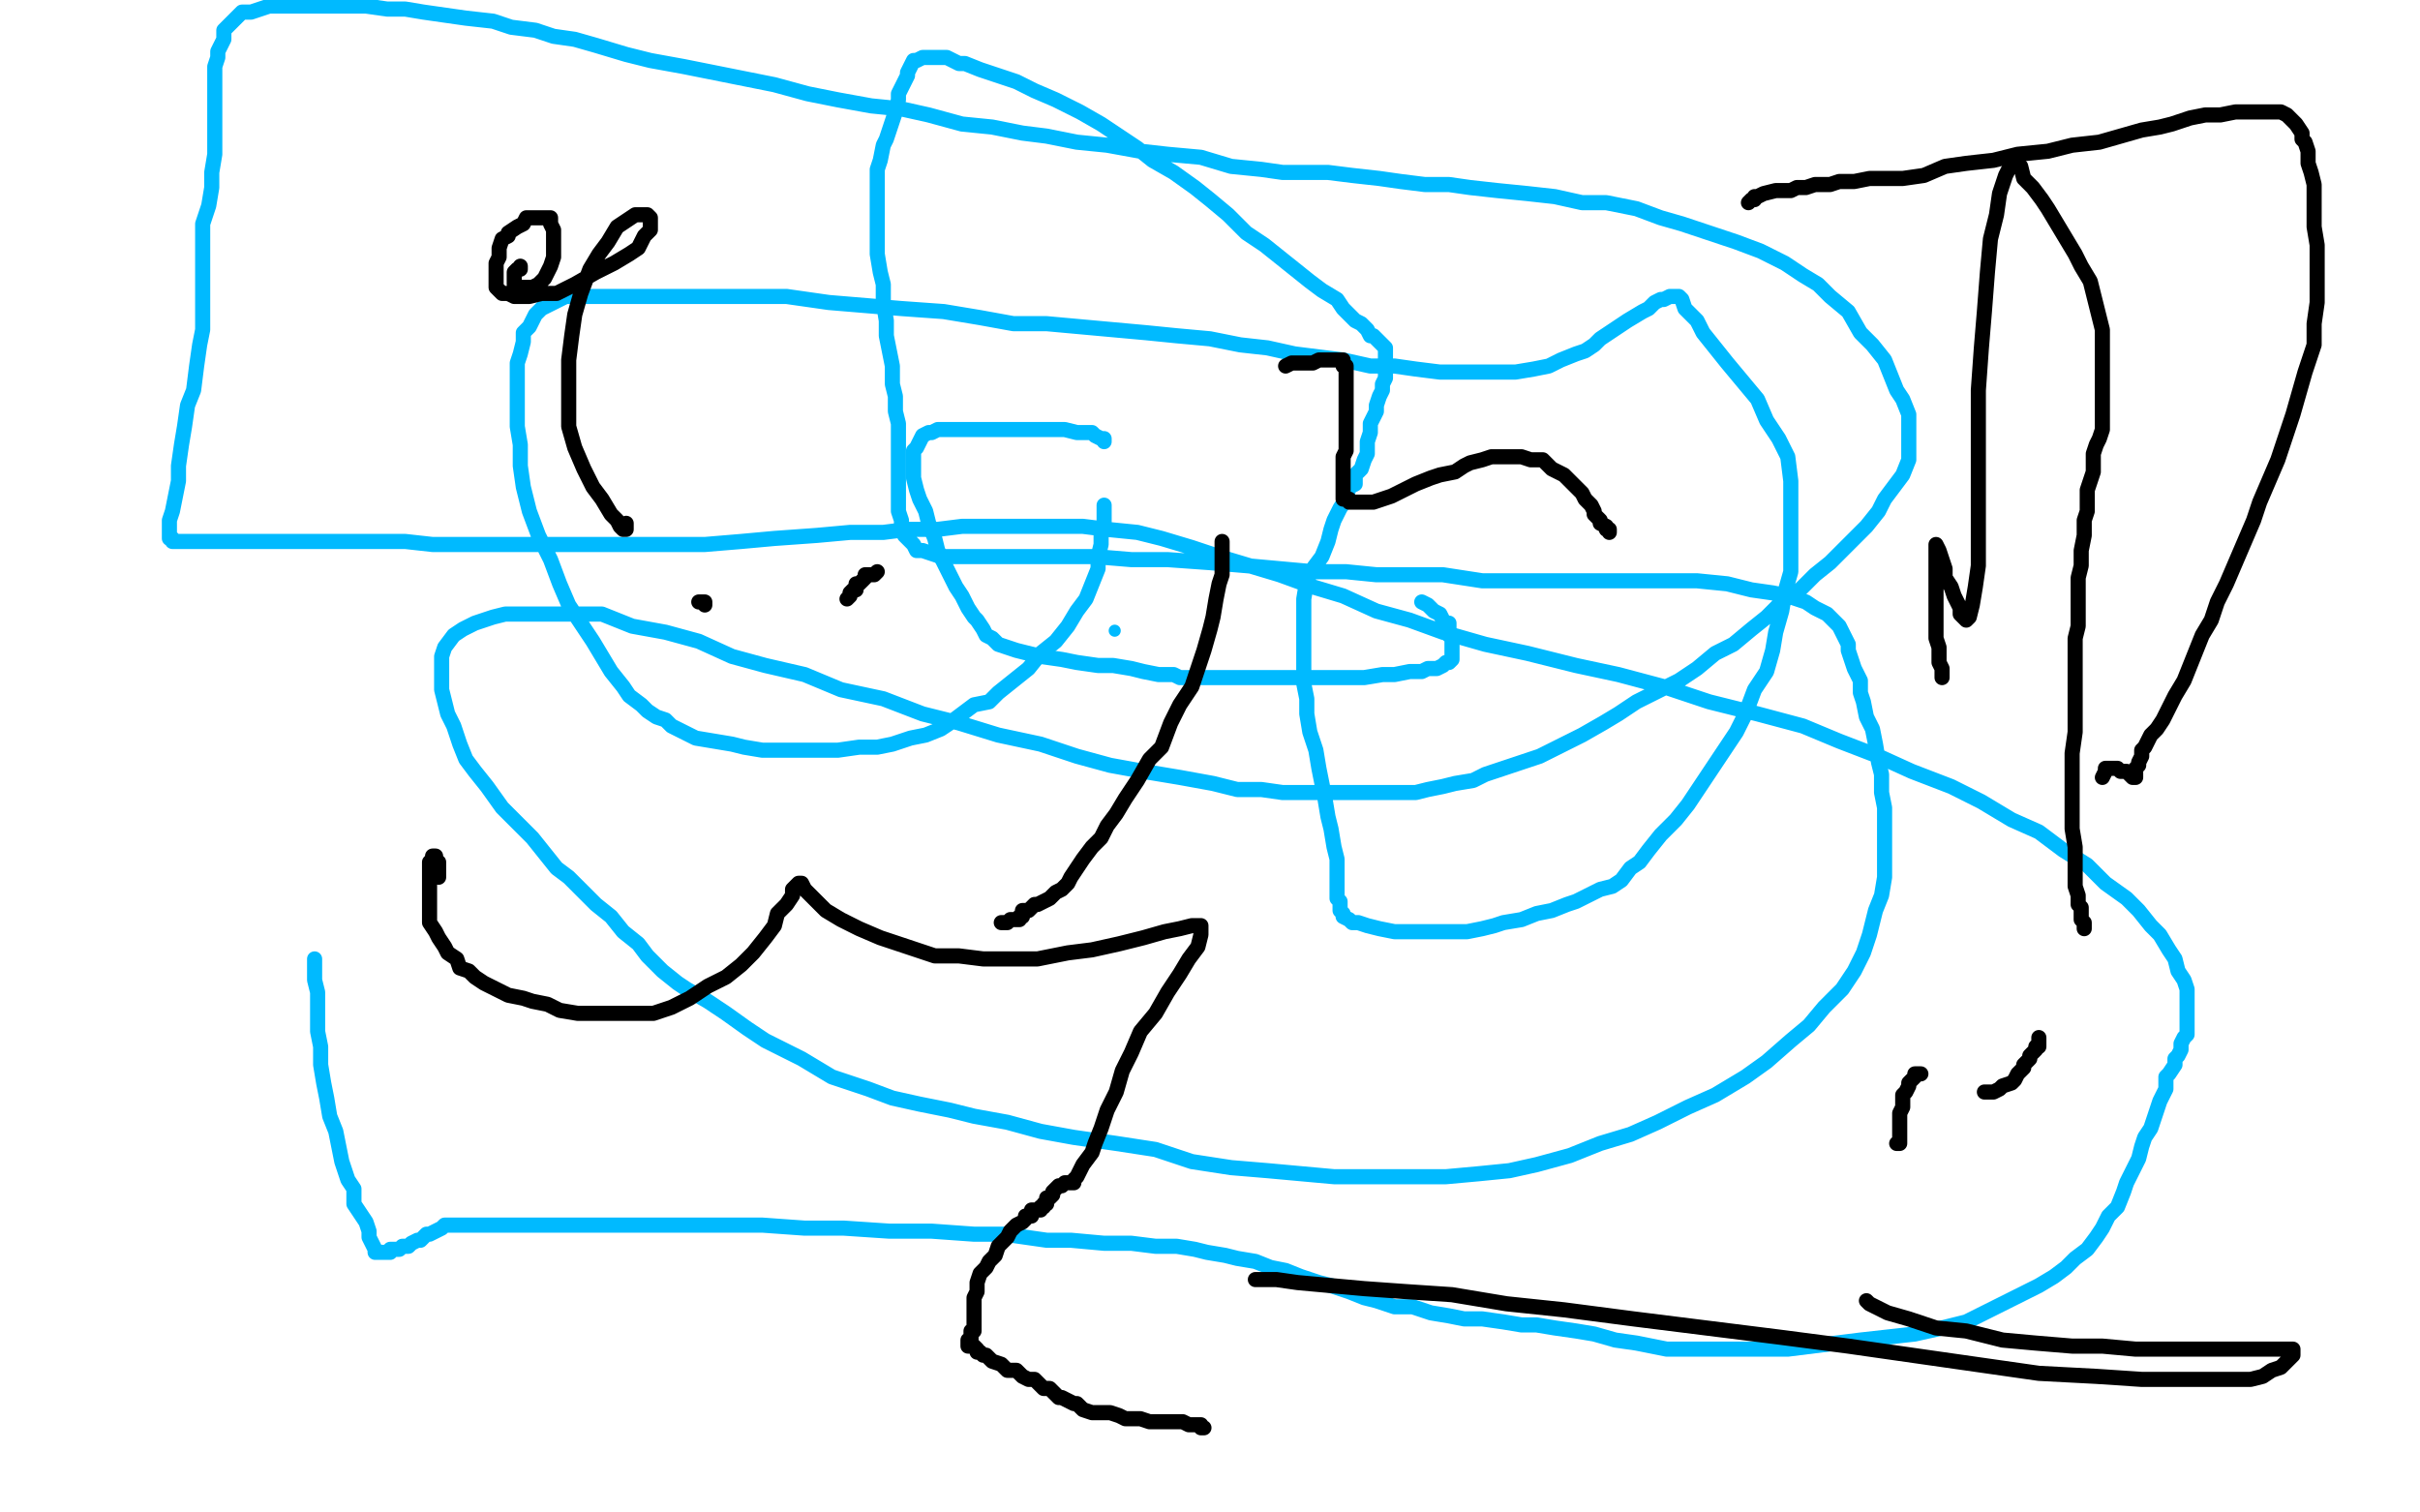 <?xml version="1.0" standalone="no"?>
<!DOCTYPE svg PUBLIC "-//W3C//DTD SVG 1.1//EN"
"http://www.w3.org/Graphics/SVG/1.1/DTD/svg11.dtd">

<svg width="800" height="500" version="1.1" xmlns="http://www.w3.org/2000/svg" xmlns:xlink="http://www.w3.org/1999/xlink" style="stroke-antialiasing: false"><desc>This SVG has been created on https://colorillo.com/</desc><rect x='0' y='0' width='800' height='500' style='fill: rgb(255,255,255); stroke-width:0' /><circle cx="368.5" cy="208.5" r="2" style="fill: #00baff; stroke-antialiasing: false; stroke-antialias: 0; opacity: 1.0"/>
<polyline points="470,199 472,200 472,200 474,202 474,202 476,203 476,203 477,205 477,205 478,206 478,206 479,206 479,206 479,208 479,208 479,209 479,209 479,210 479,210 480,211 480,211 480,212 480,212 480,213 480,213 480,214 480,215 480,216 480,217 480,218 479,219 478,219 477,220 475,221 472,221 470,222 466,222 461,223 457,223 451,224 446,224 439,224 432,224 426,224 420,224 414,224 410,224 406,224 402,224 399,224 397,224 395,224 394,224 392,224 390,224 388,223 386,223 383,223 378,222 374,221 368,220 363,220 356,219 351,218 344,217 340,216 336,215 333,214 330,213 328,211 326,210 325,208 323,205 322,204 320,201 318,197 316,194 314,190 312,186 310,182 309,178 307,173 306,169 304,165 303,162 302,158 302,155 302,152 302,149 303,148 304,146 305,144 307,143 308,143 310,142 312,142 314,142 316,142 318,142 320,142 322,142 325,142 328,142 331,142 335,142 338,142 341,142 344,142 347,142 350,142 352,142 356,143 359,143 361,143 362,144 364,145 365,145 365,146" style="fill: none; stroke: #00baff; stroke-width: 5; stroke-linejoin: round; stroke-linecap: round; stroke-antialiasing: false; stroke-antialias: 0; opacity: 1.0"/>
<polyline points="365,167 365,171 365,171 365,174 365,174 364,177 364,177 364,180 364,180 363,184 363,184 363,188 363,188 361,193 361,193 359,198 359,198 356,202 356,202 353,207 353,207 349,212 349,212 344,216 344,216 340,221 340,221 335,225 330,229 327,232 322,233 318,236 314,239 311,241 306,243 301,244 295,246 290,247 284,247 277,248 270,248 265,248 258,248 252,248 246,247 242,246 236,245 230,244 226,242 222,240 220,238 217,237 214,235 212,233 208,230 206,227 202,222 199,217 196,212 192,206 188,200 185,193 182,185 178,177 175,169 173,161 172,154 172,147 171,141 171,136 171,130 171,125 171,120 172,117 173,113 173,110 175,108 176,106 177,104 178,103 179,102 181,101 183,100 185,99 187,98 191,98 194,98 197,98 201,98 205,98 212,98 220,98 228,98 239,98 250,98 260,98 274,100 286,101 298,102 312,103 324,105 335,107 346,107 357,108 368,109 379,110 389,111 400,112 410,114 419,115 428,117 436,118 444,119 453,121 461,121 468,122 476,123 485,123 490,123 496,123 501,123 507,122 512,121 516,119 521,117 524,116 527,114 529,112 532,110 535,108 538,106 543,103 545,102 547,100 549,99 550,99 552,98 553,98 554,98 555,98 556,99 557,102 559,104 561,106 563,110 567,115 571,120 576,126 581,132 584,139 588,145 591,151 592,159 592,164 592,171 592,177 592,183 592,189 590,196 589,202 587,209 586,215 584,222 580,228 577,236 574,242 570,248 566,254 562,260 558,266 554,271 549,276 545,281 542,285 539,287 536,291 533,293 529,294 525,296 521,298 518,299 513,301 508,302 503,304 497,305 494,306 490,307 485,308 482,308 478,308 475,308 471,308 468,308 465,308 461,308 456,307 452,306 449,305 447,305 446,304 444,303 444,302 443,301 443,300 443,298 442,297 442,294 442,292 442,288 442,284 441,280 440,274 439,270 438,264 437,259 436,254 435,248 433,242 432,236 432,231 431,226 431,221 431,215 431,211 431,207 431,202 431,198 432,192 434,188 437,184 439,179 440,175 441,172 443,168 445,165 446,161 448,160 448,157 450,155 451,152 452,150 452,147 452,146 453,143 453,140 454,138 455,136 455,134 456,131 457,129 457,127 458,125 458,124 458,123 458,121 458,120 458,119 458,118 458,117 458,116 458,115 457,114 456,113 454,111 453,111 452,109 451,108 450,107 448,106 446,104 444,102 442,99 437,96 433,93 428,89 423,85 418,81 412,77 406,71 400,66 395,62 388,57 381,53 376,49 370,45 364,41 357,37 349,33 342,30 336,27 330,25 324,23 319,21 317,21 315,20 313,19 310,19 308,19 307,19 305,19 303,20 302,20 301,22 300,24 300,25 299,27 298,29 297,31 297,33 296,37 295,40 294,43 293,46 292,48 291,53 290,56 290,60 290,64 290,70 290,74 290,78 290,84 291,90 292,94 292,100 293,106 293,111 294,116 295,121 295,127 296,131 296,136 297,140 297,144 297,150 297,154 297,158 297,162 297,165 297,169 298,172 298,174 299,177 301,179 302,180 303,182 305,182 308,183 311,184 315,184 321,184 326,184 333,184 342,184 351,184 362,184 374,185 386,185 400,186 412,187 423,188 434,189 445,189 455,190 466,190 477,190 490,192 500,192 512,192 522,192 533,192 542,192 553,192 561,192 571,193 579,195 586,196 591,197 597,199 600,201 604,203 606,205 608,207 609,209 610,211 611,213 611,215 612,218 613,221 615,225 615,229 616,232 617,237 619,241 620,246 621,252 622,256 622,262 623,267 623,273 623,278 623,284 623,290 622,296 620,301 618,309 616,315 613,321 609,327 603,333 598,339 592,344 584,351 577,356 567,362 558,366 548,371 539,375 529,378 519,382 508,385 499,387 489,388 478,389 468,389 460,389 451,389 441,389 430,388 419,387 407,386 394,384 382,380 369,378 355,376 344,374 333,371 322,369 314,367 304,365 295,363 287,360 281,358 275,356 270,353 265,350 259,347 253,344 247,340 240,335 234,331 227,327 224,325 219,321 214,316 211,312 206,308 202,303 197,299 192,294 188,290 184,287 180,282 176,277 171,272 166,267 161,260 157,255 154,251 152,246 150,240 148,236 147,232 146,228 146,224 146,220 146,217 147,214 150,210 153,208 157,206 163,204 167,203 174,203 181,203 190,203 199,203 209,207 220,209 231,212 242,217 253,220 266,223 278,228 292,231 305,236 317,239 330,243 344,246 356,250 367,253 378,255 390,257 401,259 409,261 417,261 424,262 431,262 438,262 444,262 448,262 452,262 456,262 461,262 464,262 468,262 472,261 477,260 481,259 487,258 491,256 497,254 503,252 509,250 517,246 523,243 530,239 535,236 541,232 547,229 555,225 561,221 567,216 573,213 579,208 584,204 589,199 595,195 600,190 605,186 610,181 614,177 617,174 621,169 623,165 626,161 629,157 631,152 631,149 631,146 631,143 631,140 631,137 629,132 627,129 625,124 623,119 619,114 615,110 611,103 605,98 601,94 596,91 590,87 582,83 574,80 565,77 556,74 549,72 541,69 531,67 523,67 514,65 505,64 495,63 486,62 479,61 471,61 463,60 456,59 447,58 439,57 432,57 424,57 417,56 407,55 397,52 386,51 377,50 366,48 356,47 346,45 338,44 328,42 318,41 307,38 298,36 288,35 277,33 267,31 256,28 246,26 236,24 226,22 215,20 207,18 197,15 190,13 183,12 177,10 169,9 163,7 154,6 147,5 140,4 134,3 128,3 121,2 116,2 111,2 107,2 103,2 99,2 95,2 92,2 89,2 86,3 83,4 80,4 78,6 77,7 75,9 74,10 74,13 73,15 72,17 72,19 71,22 71,25 71,29 71,33 71,36 71,41 71,46 71,51 70,57 70,62 69,68 67,74 67,80 67,85 67,92 67,98 67,103 67,109 66,114 65,121 64,129 62,134 61,141 60,147 59,154 59,159 58,164 57,169 56,172 56,174 56,176 56,178 57,178 57,179 58,179 60,179 62,179 65,179 68,179 73,179 79,179 86,179 91,179 99,179 106,179 115,179 125,179 134,179 143,180 153,180 162,180 172,180 183,180 195,180 207,180 220,180 233,180 245,179 256,178 270,177 281,176 292,176 300,175 310,175 318,174 328,174 339,174 348,174 358,174 366,175 376,176 384,178 394,181 403,184 413,187 423,190 434,194 444,197 455,202 466,205 477,209 491,213 505,216 521,220 535,223 550,227 565,232 581,236 596,240 608,245 621,250 632,255 645,260 655,265 665,271 674,275 682,281 690,286 696,292 703,297 707,301 711,306 714,309 717,314 719,317 720,321 722,324 723,327 723,329 723,332 723,335 723,336 723,338 723,340 723,342 722,343 721,345 721,347 720,349 719,350 719,352 717,355 716,356 716,360 715,362 714,364 713,367 712,370 711,373 709,376 708,379 707,383 705,387 703,391 702,394 700,399 697,402 695,406 693,409 690,413 686,416 683,419 679,422 674,425 670,427 664,430 658,433 650,437 642,439 633,441 624,442 615,443 607,444 599,445 591,446 585,446 576,446 569,446 564,446 557,446 551,446 546,445 541,444 534,443 527,441 521,440 514,439 508,438 503,438 497,437 490,436 484,436 479,435 473,434 467,432 461,432 455,430 451,429 446,427 440,425 436,424 430,422 425,420 420,419 415,417 409,416 405,415 399,414 395,413 389,412 382,412 374,411 365,411 354,410 346,410 332,408 322,408 308,407 294,407 279,406 266,406 252,405 241,405 229,405 218,405 209,405 198,405 190,405 180,405 175,405 168,405 163,405 158,405 155,405 152,405 149,405 147,405 146,406 144,407 142,408 141,408 140,409 139,410 138,410 136,411 135,412 133,412 132,413 130,413 129,413 129,414 127,414 126,414 125,414 124,414 124,413 123,411 122,409 122,407 121,404 119,401 117,398 117,393 115,390 113,384 112,379 111,374 109,369 108,363 107,358 106,352 106,346 105,341 105,336 105,332 105,328 104,324 104,321 104,319 104,317" style="fill: none; stroke: #00baff; stroke-width: 5; stroke-linejoin: round; stroke-linecap: round; stroke-antialiasing: false; stroke-antialias: 0; opacity: 1.0"/>
<polyline points="231,199 232,199 232,199 233,199 233,200" style="fill: none; stroke: #000000; stroke-width: 5; stroke-linejoin: round; stroke-linecap: round; stroke-antialiasing: false; stroke-antialias: 0; opacity: 1.0"/>
<polyline points="280,198 281,197 281,197 281,196 281,196 282,195 282,195 283,195 283,195 283,194 283,194 283,193 283,193 284,193 284,193 285,192 285,192 286,191 286,191 286,190 287,190 288,190 289,190 290,189" style="fill: none; stroke: #000000; stroke-width: 5; stroke-linejoin: round; stroke-linecap: round; stroke-antialiasing: false; stroke-antialias: 0; opacity: 1.0"/>
<polyline points="425,121 427,120 427,120 430,120 430,120 432,120 432,120 434,120 434,120 436,119 436,119 438,119 438,119 441,119 441,119 442,119 442,119 443,119 443,119 444,119 444,120 444,121 445,121 445,122 445,123 445,124 445,125 445,126 445,128 445,129 445,130 445,131 445,132 445,133 445,134 445,135 445,136 445,137 445,139 445,140 445,142 445,144 445,145 445,146 445,148 445,149 444,151 444,152 444,153 444,154 444,156 444,157 444,159 444,161 444,162 444,163 444,164 444,165 445,165 446,165 446,166 447,166 448,166 449,166 452,166 454,166 457,165 460,164 464,162 468,160 473,158 476,157 481,156 484,154 486,153 490,152 493,151 496,151 498,151 501,151 503,151 506,152 510,152 513,155 517,157 519,159 521,161 523,163 524,165 526,167 527,169 527,170 529,172 529,173 531,174 531,175 532,175 532,176" style="fill: none; stroke: #000000; stroke-width: 5; stroke-linejoin: round; stroke-linecap: round; stroke-antialiasing: false; stroke-antialias: 0; opacity: 1.0"/>
<polyline points="578,67 579,66 579,66 580,66 580,66 580,65 580,65 581,65 581,65 583,64 583,64 587,63 587,63 589,63 589,63 592,63 592,63 594,62 594,62 597,62 597,62 600,61 605,61 608,60 613,60 618,59 623,59 629,59 636,58 643,55 650,54 659,53 667,51 677,50 685,48 694,47 701,45 708,43 714,42 718,41 724,39 729,38 734,38 739,37 743,37 746,37 749,37 752,37 754,37 756,38 757,39 758,40 759,41 761,44 761,46 762,47 763,50 763,54 764,57 765,61 765,65 765,70 765,75 766,81 766,86 766,93 766,100 765,107 765,114 762,123 760,130 758,137 755,146 753,152 750,159 747,166 745,172 742,179 739,186 736,193 733,199 731,205 728,210 726,215 724,220 722,225 719,230 717,234 715,238 713,241 711,243 709,247 708,248 708,250 707,252 707,253 706,254 706,255 706,256 706,257 705,257 704,256 703,255 702,255 701,255 700,254 699,254 698,254 697,254 696,254 696,255 695,257" style="fill: none; stroke: #000000; stroke-width: 5; stroke-linejoin: round; stroke-linecap: round; stroke-antialiasing: false; stroke-antialias: 0; opacity: 1.0"/>
<polyline points="145,290 145,289 145,289 145,288 145,288 145,287 145,287 145,285 145,285 144,285 144,285 144,284 144,284 144,283 144,283 143,283 143,284 142,285 142,286 142,287 142,289 142,291 142,294 142,296 142,298 142,300 142,302 142,305 144,308 145,310 147,313 148,315 151,317 152,320 155,321 157,323 160,325 164,327 168,329 173,330 176,331 181,332 185,334 191,335 197,335 203,335 209,335 216,335 222,333 228,330 234,326 240,323 245,319 249,315 253,310 256,306 257,302 260,299 262,296 262,294 263,293 264,292 265,292 266,294 267,295 270,298 273,301 278,304 284,307 291,310 300,313 309,316 317,316 325,317 335,317 343,317 353,315 361,314 370,312 378,310 385,308 390,307 394,306 396,306 397,306 397,307 397,309 396,313 393,317 390,322 386,328 382,335 377,341 374,348 371,354 369,361 366,367 364,373 362,378 361,381 358,385 357,387 356,389 355,390 355,391 354,391 353,391 352,391 351,392 350,392 349,393 348,394 348,395 347,396 346,396 346,397 346,398 345,398 345,399 344,399 344,400 343,400 342,400 341,400 341,401 341,402 340,402 339,402 339,403 338,404 336,405 335,406 334,407 333,409 330,412 329,415 327,417 326,419 324,421 323,424 323,427 322,429 322,431 322,433 322,435 322,436 322,437 322,438 322,439 322,440 321,440 321,441 321,442 321,443 320,443 320,444 320,445 321,445 322,445 323,446 323,447 324,447 325,448 326,448 327,449 328,450 331,451 332,452 333,453 336,453 338,455 340,456 342,456 344,458 345,459 347,459 348,460 350,462 351,462 353,463 355,464 356,464 358,466 361,467 364,467 367,467 370,468 372,469 375,469 377,469 380,470 382,470 384,470 386,470 387,470 390,470 391,470 393,471 395,471 396,471 397,471 397,472 398,472" style="fill: none; stroke: #000000; stroke-width: 5; stroke-linejoin: round; stroke-linecap: round; stroke-antialiasing: false; stroke-antialias: 0; opacity: 1.0"/>
<polyline points="331,305 332,305 332,305 333,305 333,305 334,304 334,304 335,304 335,304 336,304 336,304 337,304 337,304 337,303 337,303 338,303 338,303 338,302 338,302 338,301 340,301 342,299 343,299 345,298 347,297 349,295 351,294 353,292 354,290 356,287 358,284 361,280 364,277 366,273 369,269 372,264 376,258 380,251 384,247 387,239 390,233 394,227 396,221 398,215 400,208 401,204 402,198 403,193 404,190 404,187 404,184 404,183 404,181 404,180 404,179" style="fill: none; stroke: #000000; stroke-width: 5; stroke-linejoin: round; stroke-linecap: round; stroke-antialiasing: false; stroke-antialias: 0; opacity: 1.0"/>
<polyline points="172,88 172,89 172,89 171,89 171,89 170,90 170,90 170,91 170,91 170,92 170,92 170,93 170,93 170,94 170,94 171,95 173,95 175,95 176,95 178,94 180,92 181,90 182,88 183,85 183,82 183,79 183,77 183,76 182,74 182,72 181,72 180,72 179,72 177,72 174,72 173,74 171,75 168,77 168,78 166,79 165,82 165,83 165,85 164,87 164,88 164,89 164,91 164,92 164,93 164,95 165,96 166,97 167,97 168,97 170,98 172,98 175,98 179,97 184,97 190,94 197,90 203,87 208,84 211,82 213,78 215,76 215,75 215,73 215,72 214,71 213,71 210,71 207,73 204,75 201,80 198,84 195,89 192,97 190,104 189,111 188,119 188,127 188,134 188,141 190,148 193,155 196,161 199,165 202,170 204,172 205,174 206,175 207,175 207,174 207,173" style="fill: none; stroke: #000000; stroke-width: 5; stroke-linejoin: round; stroke-linecap: round; stroke-antialiasing: false; stroke-antialias: 0; opacity: 1.0"/>
<polyline points="642,223 642,224 642,224 642,223 642,223 642,221 642,221 641,219 641,219 641,217 641,217 641,214 641,214 640,211 640,211 640,208 640,208 640,205 640,200 640,197 640,193 640,190 640,187 640,184 640,182 640,181 640,180 641,182 642,185 643,188 643,191 645,194 646,197 648,201 648,203 649,204 650,205 651,204 652,200 653,194 654,187 654,178 654,168 654,156 654,142 654,129 655,115 656,103 657,90 658,79 660,71 661,64 663,58 664,56 665,54 666,54 668,55 669,59 672,62 675,66 677,69 680,74 683,79 686,84 688,88 691,93 692,97 694,105 695,109 695,115 695,119 695,123 695,127 695,131 695,136 695,139 695,142 694,145 693,147 692,150 692,154 692,156 691,159 690,162 690,165 690,169 689,172 689,177 688,182 688,187 687,191 687,197 687,201 687,207 686,211 686,215 686,220 686,225 686,231 686,236 686,242 685,249 685,254 685,260 685,267 685,274 686,280 686,284 686,289 686,293 687,296 687,299 688,300 688,302 688,304 689,305 689,306 689,307" style="fill: none; stroke: #000000; stroke-width: 5; stroke-linejoin: round; stroke-linecap: round; stroke-antialiasing: false; stroke-antialias: 0; opacity: 1.0"/>
<polyline points="674,343 674,344 674,344 674,345 674,345 674,346 674,346 673,346 673,346 673,347 673,347 672,348 672,348 671,349 671,349 671,350 671,350 670,351 669,352 669,353 668,354 667,355 666,357 665,358 662,359 661,360 659,361 658,361 657,361 656,361" style="fill: none; stroke: #000000; stroke-width: 5; stroke-linejoin: round; stroke-linecap: round; stroke-antialiasing: false; stroke-antialias: 0; opacity: 1.0"/>
<polyline points="635,355 634,355 634,355 633,355 633,355 633,356 633,356 632,357 632,357 631,358 631,358 631,359 631,359 630,361 630,361 629,362 629,362 629,364 629,364 629,366 629,366 628,368 628,368 628,369 628,369 628,370 628,370 628,373 628,374 628,375 628,377 628,378 627,378" style="fill: none; stroke: #000000; stroke-width: 5; stroke-linejoin: round; stroke-linecap: round; stroke-antialiasing: false; stroke-antialias: 0; opacity: 1.0"/>
<polyline points="617,430 618,431 618,431 620,432 620,432 624,434 624,434 631,436 631,436 640,439 640,439 650,440 650,440 662,443 662,443 673,444 673,444 685,445 685,445 695,445 695,445 706,446 706,446 714,446 714,446 721,446 721,446 728,446 735,446 740,446 746,446 750,446 753,446 756,446 757,446 758,446 758,447 758,448 757,449 755,451 754,452 751,453 748,455 744,456 738,456 730,456 722,456 708,456 693,455 674,454 653,451 632,448 611,445 588,442 564,439 540,436 517,433 498,431 480,428 465,427 451,426 440,425 429,424 422,423 415,423" style="fill: none; stroke: #000000; stroke-width: 5; stroke-linejoin: round; stroke-linecap: round; stroke-antialiasing: false; stroke-antialias: 0; opacity: 1.0"/>
</svg>

